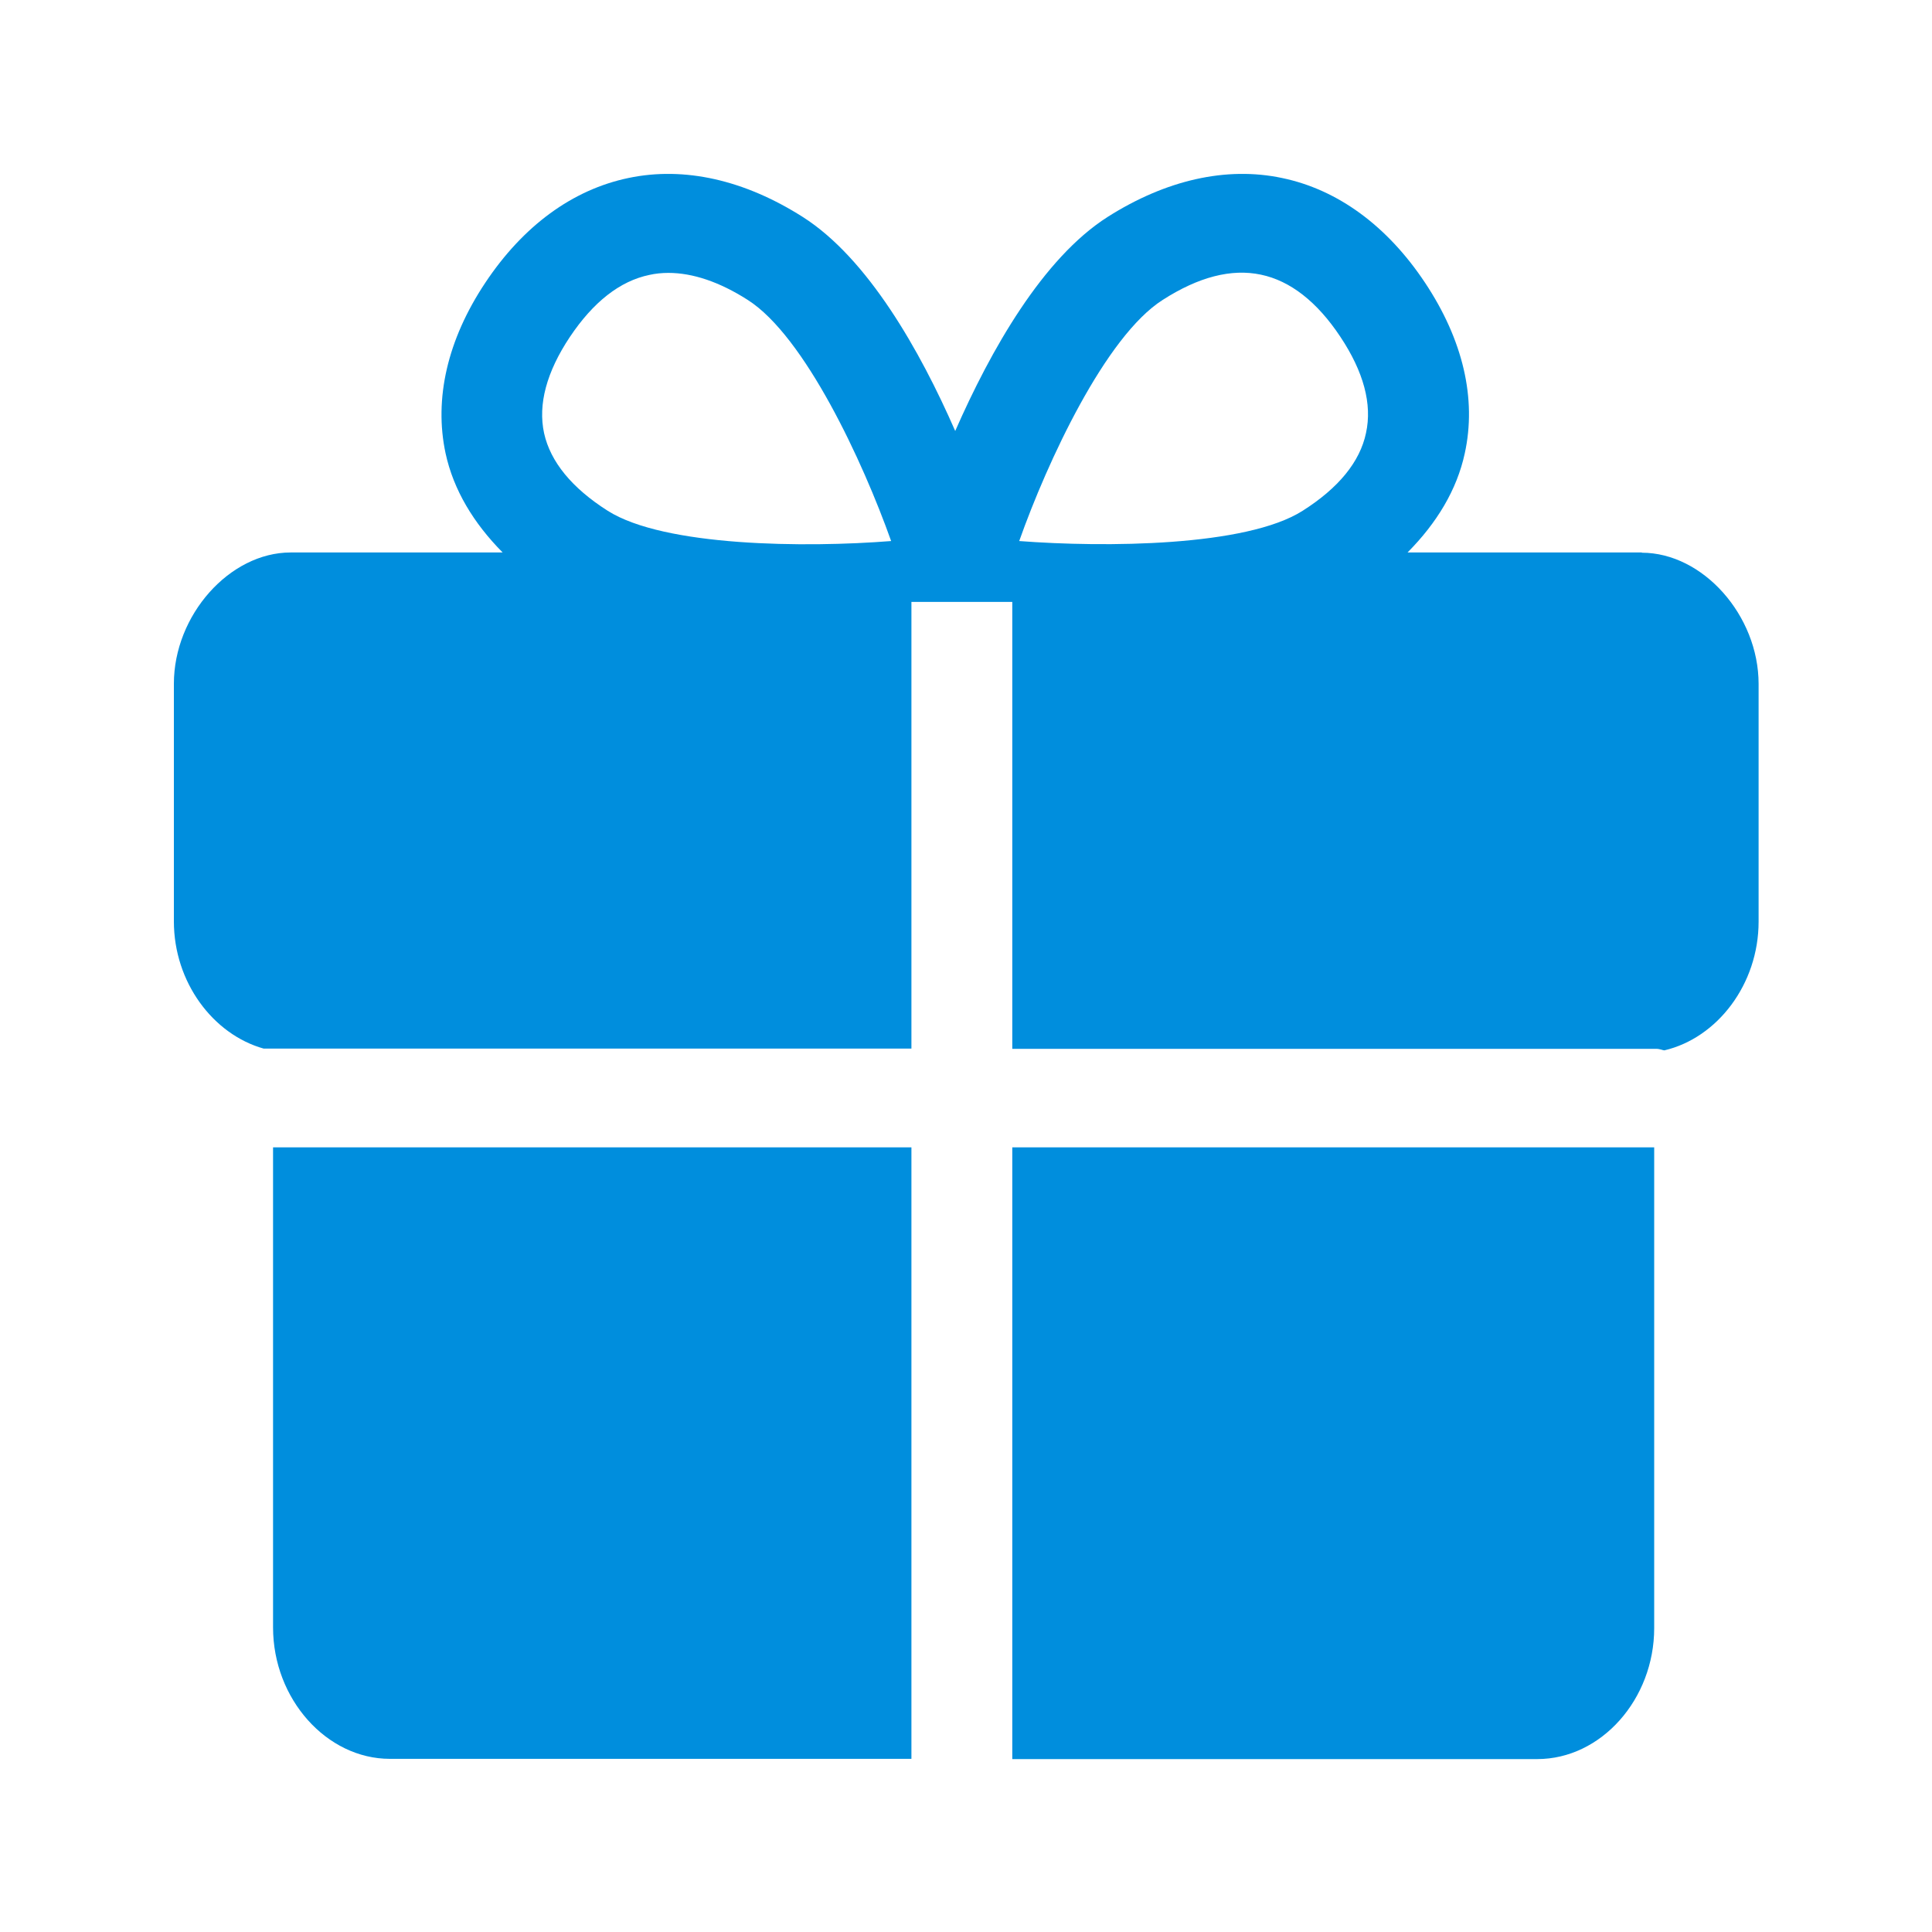 <svg width="24" height="24" viewBox="0 0 24 24" fill="none" xmlns="http://www.w3.org/2000/svg">
<path fill-rule="evenodd" clip-rule="evenodd" d="M21.846 8.496C21.846 7.645 21.154 6.866 20.395 6.866V6.863H17.485C17.849 6.496 18.098 6.085 18.196 5.631C18.345 4.953 18.174 4.222 17.703 3.513C17.233 2.805 16.616 2.354 15.925 2.211C15.233 2.065 14.482 2.236 13.759 2.695C12.953 3.208 12.306 4.351 11.866 5.354C11.429 4.354 10.779 3.208 9.972 2.695C9.25 2.236 8.502 2.065 7.807 2.211C7.112 2.356 6.499 2.805 6.028 3.513C5.558 4.219 5.39 4.953 5.535 5.631C5.633 6.085 5.883 6.499 6.244 6.863H3.611C2.852 6.863 2.16 7.642 2.16 8.494V11.446C2.16 12.2 2.645 12.849 3.275 13.026H11.322V7.477H12.575V13.029H20.577C20.598 13.029 20.618 13.034 20.638 13.039C20.65 13.043 20.662 13.046 20.675 13.048C21.334 12.894 21.846 12.225 21.846 11.449V8.496ZM16.65 4.183C16.939 4.617 17.048 5.02 16.969 5.379C16.894 5.737 16.628 6.062 16.182 6.345C15.482 6.791 13.723 6.802 12.661 6.721C13.011 5.732 13.734 4.177 14.443 3.726C14.888 3.44 15.297 3.334 15.664 3.412C16.028 3.488 16.362 3.749 16.65 4.183ZM3.392 20.216V14.253H11.322V21.849H4.843C4.059 21.849 3.392 21.107 3.392 20.216ZM12.575 21.849V14.253H20.549V20.225C20.549 21.107 19.891 21.852 19.096 21.852H12.575V21.849ZM7.549 6.345C8.252 6.791 10.009 6.805 11.07 6.721C10.72 5.735 9.997 4.177 9.289 3.726C8.939 3.502 8.605 3.39 8.303 3.39C8.222 3.39 8.143 3.398 8.067 3.415C7.701 3.491 7.37 3.751 7.079 4.186C6.79 4.62 6.681 5.023 6.759 5.382C6.838 5.737 7.104 6.062 7.549 6.345Z" fill="#008EDD"/>
</svg>
